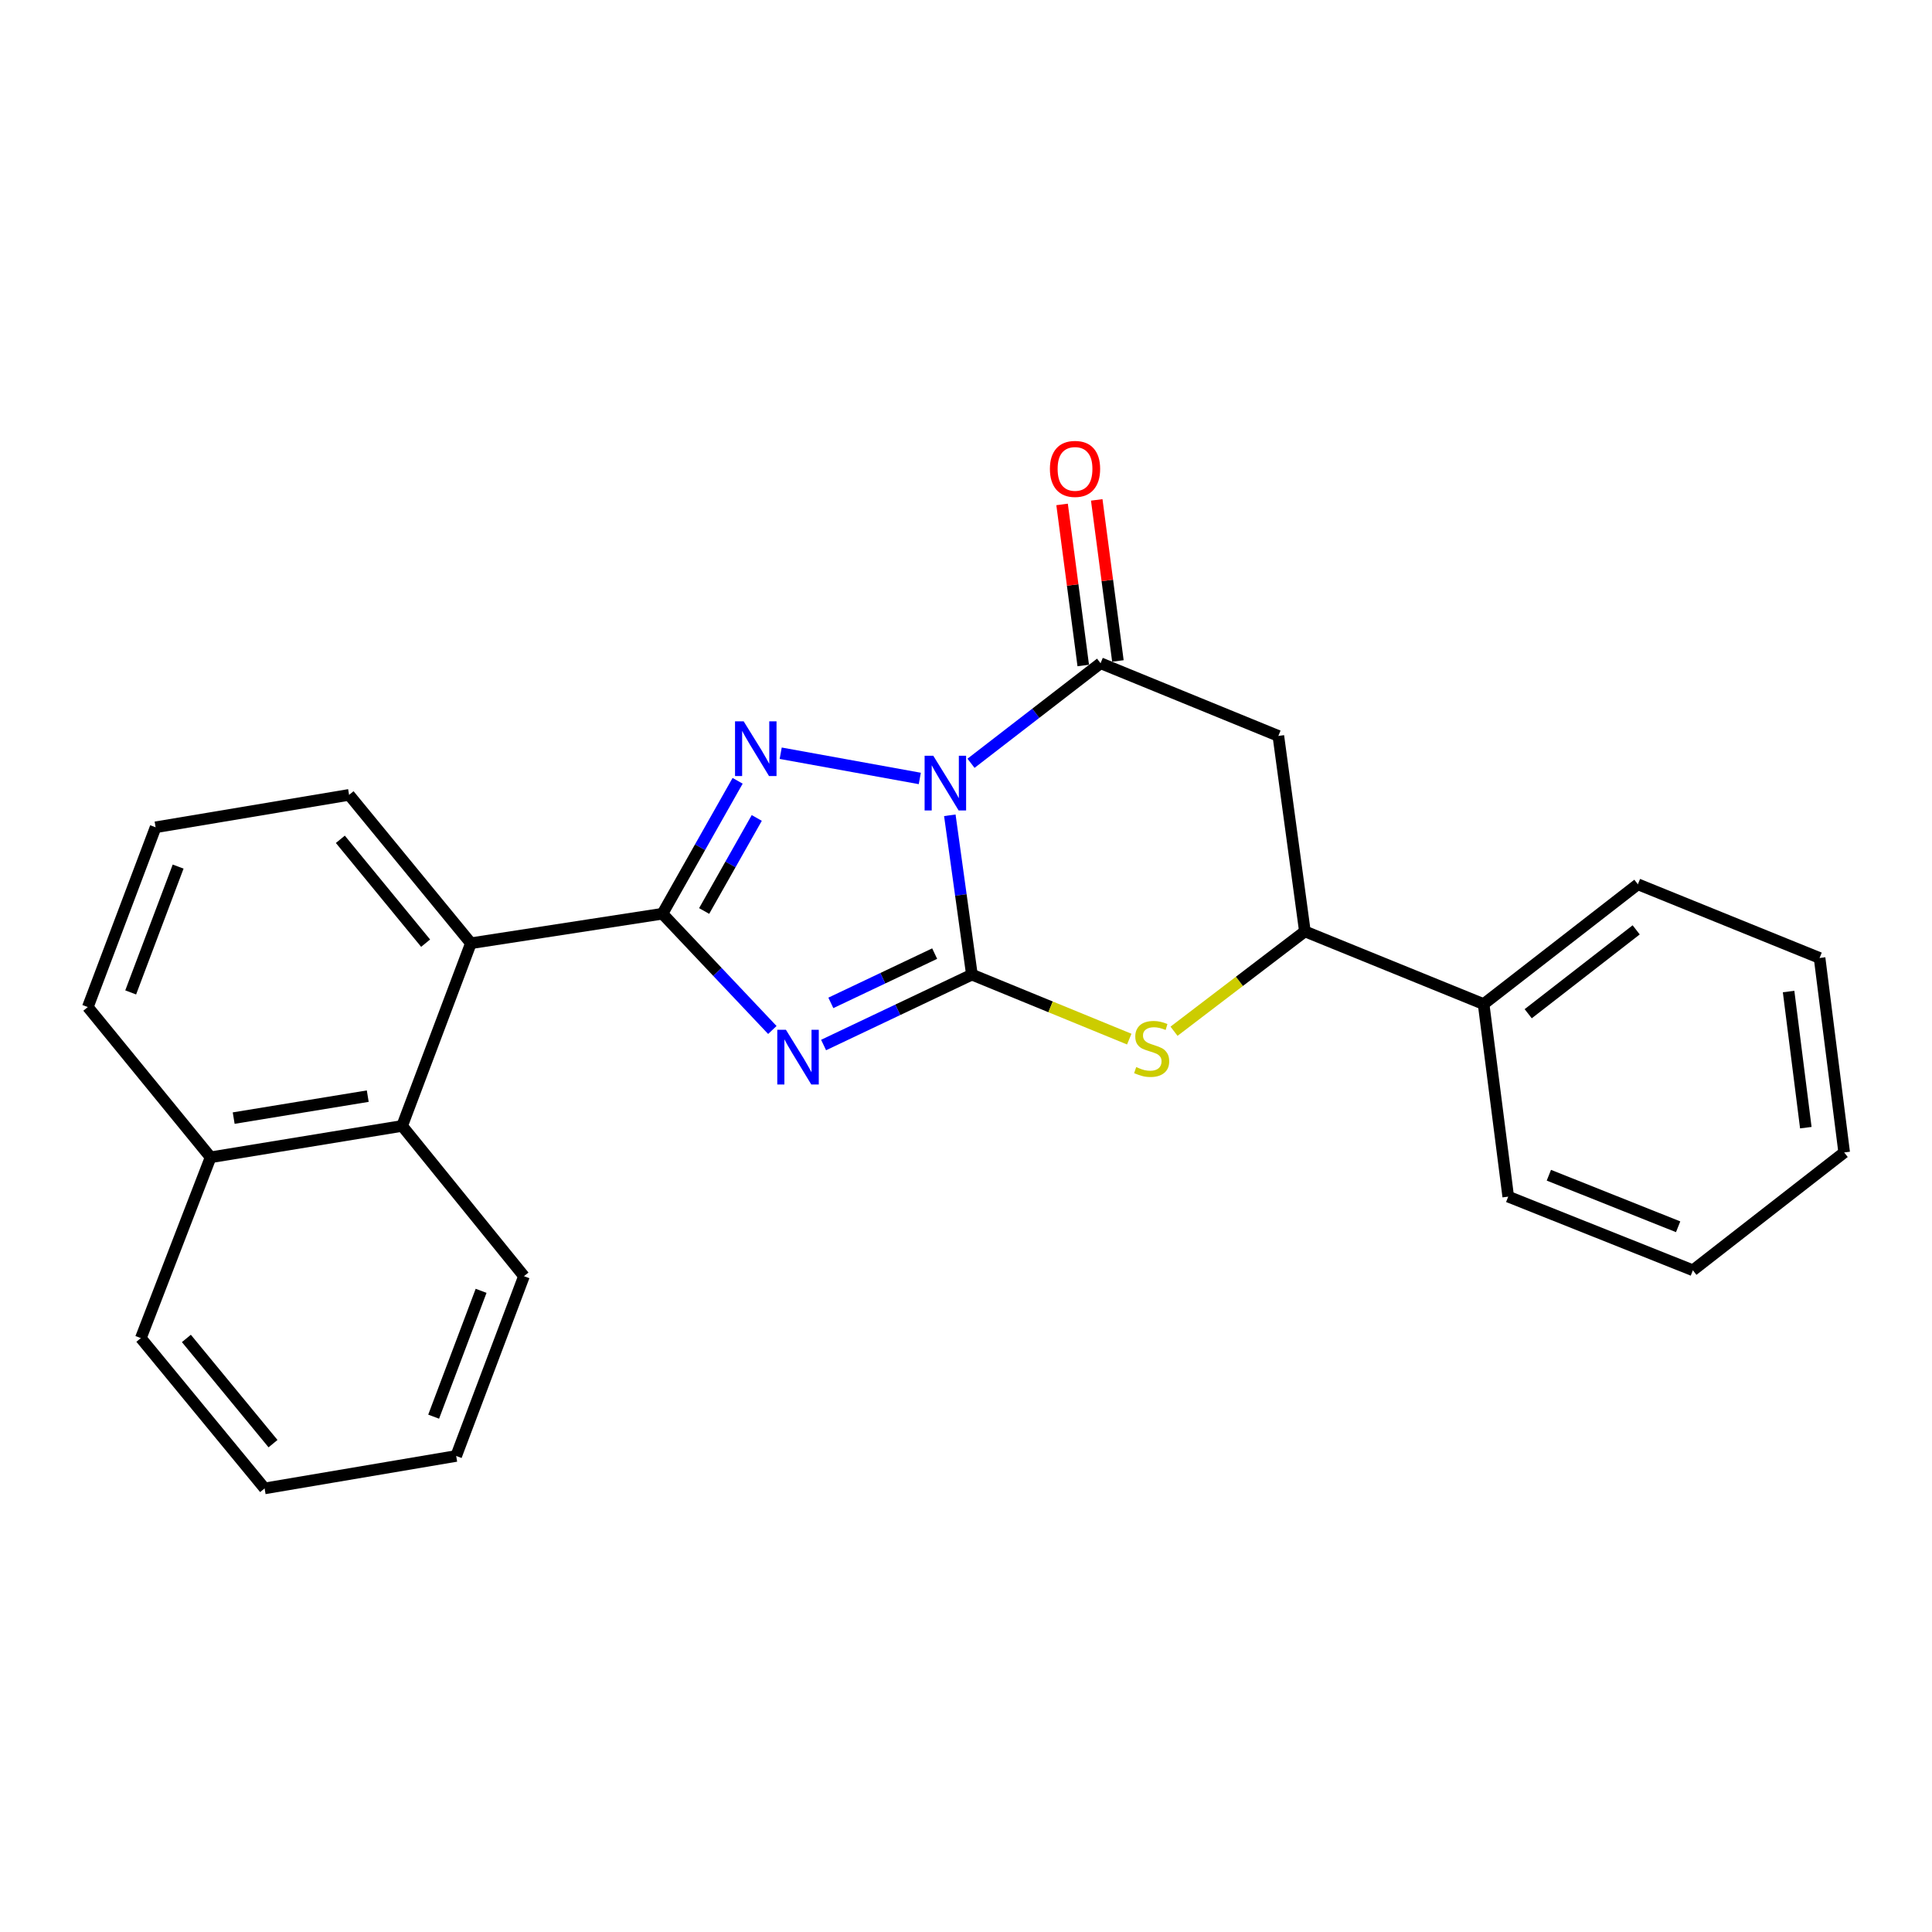 <?xml version='1.0' encoding='iso-8859-1'?>
<svg version='1.1' baseProfile='full'
              xmlns='http://www.w3.org/2000/svg'
                      xmlns:rdkit='http://www.rdkit.org/xml'
                      xmlns:xlink='http://www.w3.org/1999/xlink'
                  xml:space='preserve'
width='1000px' height='1000px' viewBox='0 0 1000 1000'>
<!-- END OF HEADER -->
<rect style='opacity:1.0;fill:#FFFFFF;stroke:none' width='1000' height='1000' x='0' y='0'> </rect>
<path class='bond-0' d='M 491.626,421.989 L 497.341,463.224' style='fill:none;fill-rule:evenodd;stroke:#0000FF;stroke-width:6px;stroke-linecap:butt;stroke-linejoin:miter;stroke-opacity:1' />
<path class='bond-0' d='M 497.341,463.224 L 503.055,504.459' style='fill:none;fill-rule:evenodd;stroke:#000000;stroke-width:6px;stroke-linecap:butt;stroke-linejoin:miter;stroke-opacity:1' />
<path class='bond-2' d='M 476.084,402.927 L 404.087,389.868' style='fill:none;fill-rule:evenodd;stroke:#0000FF;stroke-width:6px;stroke-linecap:butt;stroke-linejoin:miter;stroke-opacity:1' />
<path class='bond-4' d='M 502.595,395.074 L 536.125,369.182' style='fill:none;fill-rule:evenodd;stroke:#0000FF;stroke-width:6px;stroke-linecap:butt;stroke-linejoin:miter;stroke-opacity:1' />
<path class='bond-4' d='M 536.125,369.182 L 569.656,343.289' style='fill:none;fill-rule:evenodd;stroke:#000000;stroke-width:6px;stroke-linecap:butt;stroke-linejoin:miter;stroke-opacity:1' />
<path class='bond-1' d='M 503.055,504.459 L 464.672,522.68' style='fill:none;fill-rule:evenodd;stroke:#000000;stroke-width:6px;stroke-linecap:butt;stroke-linejoin:miter;stroke-opacity:1' />
<path class='bond-1' d='M 464.672,522.68 L 426.289,540.9' style='fill:none;fill-rule:evenodd;stroke:#0000FF;stroke-width:6px;stroke-linecap:butt;stroke-linejoin:miter;stroke-opacity:1' />
<path class='bond-1' d='M 483.783,493.583 L 456.915,506.338' style='fill:none;fill-rule:evenodd;stroke:#000000;stroke-width:6px;stroke-linecap:butt;stroke-linejoin:miter;stroke-opacity:1' />
<path class='bond-1' d='M 456.915,506.338 L 430.046,519.092' style='fill:none;fill-rule:evenodd;stroke:#0000FF;stroke-width:6px;stroke-linecap:butt;stroke-linejoin:miter;stroke-opacity:1' />
<path class='bond-5' d='M 503.055,504.459 L 543.779,521.152' style='fill:none;fill-rule:evenodd;stroke:#000000;stroke-width:6px;stroke-linecap:butt;stroke-linejoin:miter;stroke-opacity:1' />
<path class='bond-5' d='M 543.779,521.152 L 584.503,537.846' style='fill:none;fill-rule:evenodd;stroke:#CCCC00;stroke-width:6px;stroke-linecap:butt;stroke-linejoin:miter;stroke-opacity:1' />
<path class='bond-25' d='M 399.765,533.118 L 371.323,503.03' style='fill:none;fill-rule:evenodd;stroke:#0000FF;stroke-width:6px;stroke-linecap:butt;stroke-linejoin:miter;stroke-opacity:1' />
<path class='bond-25' d='M 371.323,503.03 L 342.88,472.943' style='fill:none;fill-rule:evenodd;stroke:#000000;stroke-width:6px;stroke-linecap:butt;stroke-linejoin:miter;stroke-opacity:1' />
<path class='bond-3' d='M 381.794,404.142 L 362.337,438.542' style='fill:none;fill-rule:evenodd;stroke:#0000FF;stroke-width:6px;stroke-linecap:butt;stroke-linejoin:miter;stroke-opacity:1' />
<path class='bond-3' d='M 362.337,438.542 L 342.88,472.943' style='fill:none;fill-rule:evenodd;stroke:#000000;stroke-width:6px;stroke-linecap:butt;stroke-linejoin:miter;stroke-opacity:1' />
<path class='bond-3' d='M 391.702,423.368 L 378.083,447.448' style='fill:none;fill-rule:evenodd;stroke:#0000FF;stroke-width:6px;stroke-linecap:butt;stroke-linejoin:miter;stroke-opacity:1' />
<path class='bond-3' d='M 378.083,447.448 L 364.463,471.528' style='fill:none;fill-rule:evenodd;stroke:#000000;stroke-width:6px;stroke-linecap:butt;stroke-linejoin:miter;stroke-opacity:1' />
<path class='bond-7' d='M 342.88,472.943 L 243.738,488.218' style='fill:none;fill-rule:evenodd;stroke:#000000;stroke-width:6px;stroke-linecap:butt;stroke-linejoin:miter;stroke-opacity:1' />
<path class='bond-6' d='M 569.656,343.289 L 661.672,380.916' style='fill:none;fill-rule:evenodd;stroke:#000000;stroke-width:6px;stroke-linecap:butt;stroke-linejoin:miter;stroke-opacity:1' />
<path class='bond-10' d='M 578.623,342.111 L 573.147,300.425' style='fill:none;fill-rule:evenodd;stroke:#000000;stroke-width:6px;stroke-linecap:butt;stroke-linejoin:miter;stroke-opacity:1' />
<path class='bond-10' d='M 573.147,300.425 L 567.67,258.74' style='fill:none;fill-rule:evenodd;stroke:#FF0000;stroke-width:6px;stroke-linecap:butt;stroke-linejoin:miter;stroke-opacity:1' />
<path class='bond-10' d='M 560.688,344.467 L 555.211,302.782' style='fill:none;fill-rule:evenodd;stroke:#000000;stroke-width:6px;stroke-linecap:butt;stroke-linejoin:miter;stroke-opacity:1' />
<path class='bond-10' d='M 555.211,302.782 L 549.735,261.096' style='fill:none;fill-rule:evenodd;stroke:#FF0000;stroke-width:6px;stroke-linecap:butt;stroke-linejoin:miter;stroke-opacity:1' />
<path class='bond-26' d='M 607.671,533.768 L 641.541,507.928' style='fill:none;fill-rule:evenodd;stroke:#CCCC00;stroke-width:6px;stroke-linecap:butt;stroke-linejoin:miter;stroke-opacity:1' />
<path class='bond-26' d='M 641.541,507.928 L 675.41,482.088' style='fill:none;fill-rule:evenodd;stroke:#000000;stroke-width:6px;stroke-linecap:butt;stroke-linejoin:miter;stroke-opacity:1' />
<path class='bond-8' d='M 661.672,380.916 L 675.41,482.088' style='fill:none;fill-rule:evenodd;stroke:#000000;stroke-width:6px;stroke-linecap:butt;stroke-linejoin:miter;stroke-opacity:1' />
<path class='bond-9' d='M 243.738,488.218 L 208.142,582.778' style='fill:none;fill-rule:evenodd;stroke:#000000;stroke-width:6px;stroke-linecap:butt;stroke-linejoin:miter;stroke-opacity:1' />
<path class='bond-13' d='M 243.738,488.218 L 180.686,411.427' style='fill:none;fill-rule:evenodd;stroke:#000000;stroke-width:6px;stroke-linecap:butt;stroke-linejoin:miter;stroke-opacity:1' />
<path class='bond-13' d='M 220.3,488.179 L 176.163,434.425' style='fill:none;fill-rule:evenodd;stroke:#000000;stroke-width:6px;stroke-linecap:butt;stroke-linejoin:miter;stroke-opacity:1' />
<path class='bond-11' d='M 675.41,482.088 L 767.919,519.715' style='fill:none;fill-rule:evenodd;stroke:#000000;stroke-width:6px;stroke-linecap:butt;stroke-linejoin:miter;stroke-opacity:1' />
<path class='bond-12' d='M 208.142,582.778 L 109.01,599.018' style='fill:none;fill-rule:evenodd;stroke:#000000;stroke-width:6px;stroke-linecap:butt;stroke-linejoin:miter;stroke-opacity:1' />
<path class='bond-12' d='M 190.347,567.362 L 120.955,578.73' style='fill:none;fill-rule:evenodd;stroke:#000000;stroke-width:6px;stroke-linecap:butt;stroke-linejoin:miter;stroke-opacity:1' />
<path class='bond-14' d='M 208.142,582.778 L 271.205,660.553' style='fill:none;fill-rule:evenodd;stroke:#000000;stroke-width:6px;stroke-linecap:butt;stroke-linejoin:miter;stroke-opacity:1' />
<path class='bond-17' d='M 767.919,519.715 L 847.766,457.707' style='fill:none;fill-rule:evenodd;stroke:#000000;stroke-width:6px;stroke-linecap:butt;stroke-linejoin:miter;stroke-opacity:1' />
<path class='bond-17' d='M 790.992,524.701 L 846.884,481.296' style='fill:none;fill-rule:evenodd;stroke:#000000;stroke-width:6px;stroke-linecap:butt;stroke-linejoin:miter;stroke-opacity:1' />
<path class='bond-18' d='M 767.919,519.715 L 780.653,619.379' style='fill:none;fill-rule:evenodd;stroke:#000000;stroke-width:6px;stroke-linecap:butt;stroke-linejoin:miter;stroke-opacity:1' />
<path class='bond-19' d='M 109.01,599.018 L 72.901,692.602' style='fill:none;fill-rule:evenodd;stroke:#000000;stroke-width:6px;stroke-linecap:butt;stroke-linejoin:miter;stroke-opacity:1' />
<path class='bond-27' d='M 109.01,599.018 L 45.455,521.252' style='fill:none;fill-rule:evenodd;stroke:#000000;stroke-width:6px;stroke-linecap:butt;stroke-linejoin:miter;stroke-opacity:1' />
<path class='bond-15' d='M 180.686,411.427 L 80.539,428.201' style='fill:none;fill-rule:evenodd;stroke:#000000;stroke-width:6px;stroke-linecap:butt;stroke-linejoin:miter;stroke-opacity:1' />
<path class='bond-20' d='M 271.205,660.553 L 236.121,753.605' style='fill:none;fill-rule:evenodd;stroke:#000000;stroke-width:6px;stroke-linecap:butt;stroke-linejoin:miter;stroke-opacity:1' />
<path class='bond-20' d='M 249.016,668.129 L 224.457,733.265' style='fill:none;fill-rule:evenodd;stroke:#000000;stroke-width:6px;stroke-linecap:butt;stroke-linejoin:miter;stroke-opacity:1' />
<path class='bond-16' d='M 80.539,428.201 L 45.455,521.252' style='fill:none;fill-rule:evenodd;stroke:#000000;stroke-width:6px;stroke-linecap:butt;stroke-linejoin:miter;stroke-opacity:1' />
<path class='bond-16' d='M 92.203,448.54 L 67.644,513.676' style='fill:none;fill-rule:evenodd;stroke:#000000;stroke-width:6px;stroke-linecap:butt;stroke-linejoin:miter;stroke-opacity:1' />
<path class='bond-21' d='M 847.766,457.707 L 941.812,495.846' style='fill:none;fill-rule:evenodd;stroke:#000000;stroke-width:6px;stroke-linecap:butt;stroke-linejoin:miter;stroke-opacity:1' />
<path class='bond-22' d='M 780.653,619.379 L 876.237,657.498' style='fill:none;fill-rule:evenodd;stroke:#000000;stroke-width:6px;stroke-linecap:butt;stroke-linejoin:miter;stroke-opacity:1' />
<path class='bond-22' d='M 801.691,608.294 L 868.6,634.978' style='fill:none;fill-rule:evenodd;stroke:#000000;stroke-width:6px;stroke-linecap:butt;stroke-linejoin:miter;stroke-opacity:1' />
<path class='bond-29' d='M 72.901,692.602 L 136.959,770.399' style='fill:none;fill-rule:evenodd;stroke:#000000;stroke-width:6px;stroke-linecap:butt;stroke-linejoin:miter;stroke-opacity:1' />
<path class='bond-29' d='M 96.474,692.773 L 141.315,747.23' style='fill:none;fill-rule:evenodd;stroke:#000000;stroke-width:6px;stroke-linecap:butt;stroke-linejoin:miter;stroke-opacity:1' />
<path class='bond-23' d='M 236.121,753.605 L 136.959,770.399' style='fill:none;fill-rule:evenodd;stroke:#000000;stroke-width:6px;stroke-linecap:butt;stroke-linejoin:miter;stroke-opacity:1' />
<path class='bond-28' d='M 941.812,495.846 L 954.545,596.506' style='fill:none;fill-rule:evenodd;stroke:#000000;stroke-width:6px;stroke-linecap:butt;stroke-linejoin:miter;stroke-opacity:1' />
<path class='bond-28' d='M 925.776,513.215 L 934.689,583.677' style='fill:none;fill-rule:evenodd;stroke:#000000;stroke-width:6px;stroke-linecap:butt;stroke-linejoin:miter;stroke-opacity:1' />
<path class='bond-24' d='M 876.237,657.498 L 954.545,596.506' style='fill:none;fill-rule:evenodd;stroke:#000000;stroke-width:6px;stroke-linecap:butt;stroke-linejoin:miter;stroke-opacity:1' />
<path  class='atom-0' d='M 483.057 391.167
L 492.337 406.167
Q 493.257 407.647, 494.737 410.327
Q 496.217 413.007, 496.297 413.167
L 496.297 391.167
L 500.057 391.167
L 500.057 419.487
L 496.177 419.487
L 486.217 403.087
Q 485.057 401.167, 483.817 398.967
Q 482.617 396.767, 482.257 396.087
L 482.257 419.487
L 478.577 419.487
L 478.577 391.167
L 483.057 391.167
' fill='#0000FF'/>
<path  class='atom-2' d='M 406.799 533.021
L 416.079 548.021
Q 416.999 549.501, 418.479 552.181
Q 419.959 554.861, 420.039 555.021
L 420.039 533.021
L 423.799 533.021
L 423.799 561.341
L 419.919 561.341
L 409.959 544.941
Q 408.799 543.021, 407.559 540.821
Q 406.359 538.621, 405.999 537.941
L 405.999 561.341
L 402.319 561.341
L 402.319 533.021
L 406.799 533.021
' fill='#0000FF'/>
<path  class='atom-3' d='M 384.93 373.369
L 394.21 388.369
Q 395.13 389.849, 396.61 392.529
Q 398.09 395.209, 398.17 395.369
L 398.17 373.369
L 401.93 373.369
L 401.93 401.689
L 398.05 401.689
L 388.09 385.289
Q 386.93 383.369, 385.69 381.169
Q 384.49 378.969, 384.13 378.289
L 384.13 401.689
L 380.45 401.689
L 380.45 373.369
L 384.93 373.369
' fill='#0000FF'/>
<path  class='atom-6' d='M 588.097 552.318
Q 588.417 552.438, 589.737 552.998
Q 591.057 553.558, 592.497 553.918
Q 593.977 554.238, 595.417 554.238
Q 598.097 554.238, 599.657 552.958
Q 601.217 551.638, 601.217 549.358
Q 601.217 547.798, 600.417 546.838
Q 599.657 545.878, 598.457 545.358
Q 597.257 544.838, 595.257 544.238
Q 592.737 543.478, 591.217 542.758
Q 589.737 542.038, 588.657 540.518
Q 587.617 538.998, 587.617 536.438
Q 587.617 532.878, 590.017 530.678
Q 592.457 528.478, 597.257 528.478
Q 600.537 528.478, 604.257 530.038
L 603.337 533.118
Q 599.937 531.718, 597.377 531.718
Q 594.617 531.718, 593.097 532.878
Q 591.577 533.998, 591.617 535.958
Q 591.617 537.478, 592.377 538.398
Q 593.177 539.318, 594.297 539.838
Q 595.457 540.358, 597.377 540.958
Q 599.937 541.758, 601.457 542.558
Q 602.977 543.358, 604.057 544.998
Q 605.177 546.598, 605.177 549.358
Q 605.177 553.278, 602.537 555.398
Q 599.937 557.478, 595.577 557.478
Q 593.057 557.478, 591.137 556.918
Q 589.257 556.398, 587.017 555.478
L 588.097 552.318
' fill='#CCCC00'/>
<path  class='atom-11' d='M 543.43 242.7
Q 543.43 235.9, 546.79 232.1
Q 550.15 228.3, 556.43 228.3
Q 562.71 228.3, 566.07 232.1
Q 569.43 235.9, 569.43 242.7
Q 569.43 249.58, 566.03 253.5
Q 562.63 257.38, 556.43 257.38
Q 550.19 257.38, 546.79 253.5
Q 543.43 249.62, 543.43 242.7
M 556.43 254.18
Q 560.75 254.18, 563.07 251.3
Q 565.43 248.38, 565.43 242.7
Q 565.43 237.14, 563.07 234.34
Q 560.75 231.5, 556.43 231.5
Q 552.11 231.5, 549.75 234.3
Q 547.43 237.1, 547.43 242.7
Q 547.43 248.42, 549.75 251.3
Q 552.11 254.18, 556.43 254.18
' fill='#FF0000'/>
</svg>
